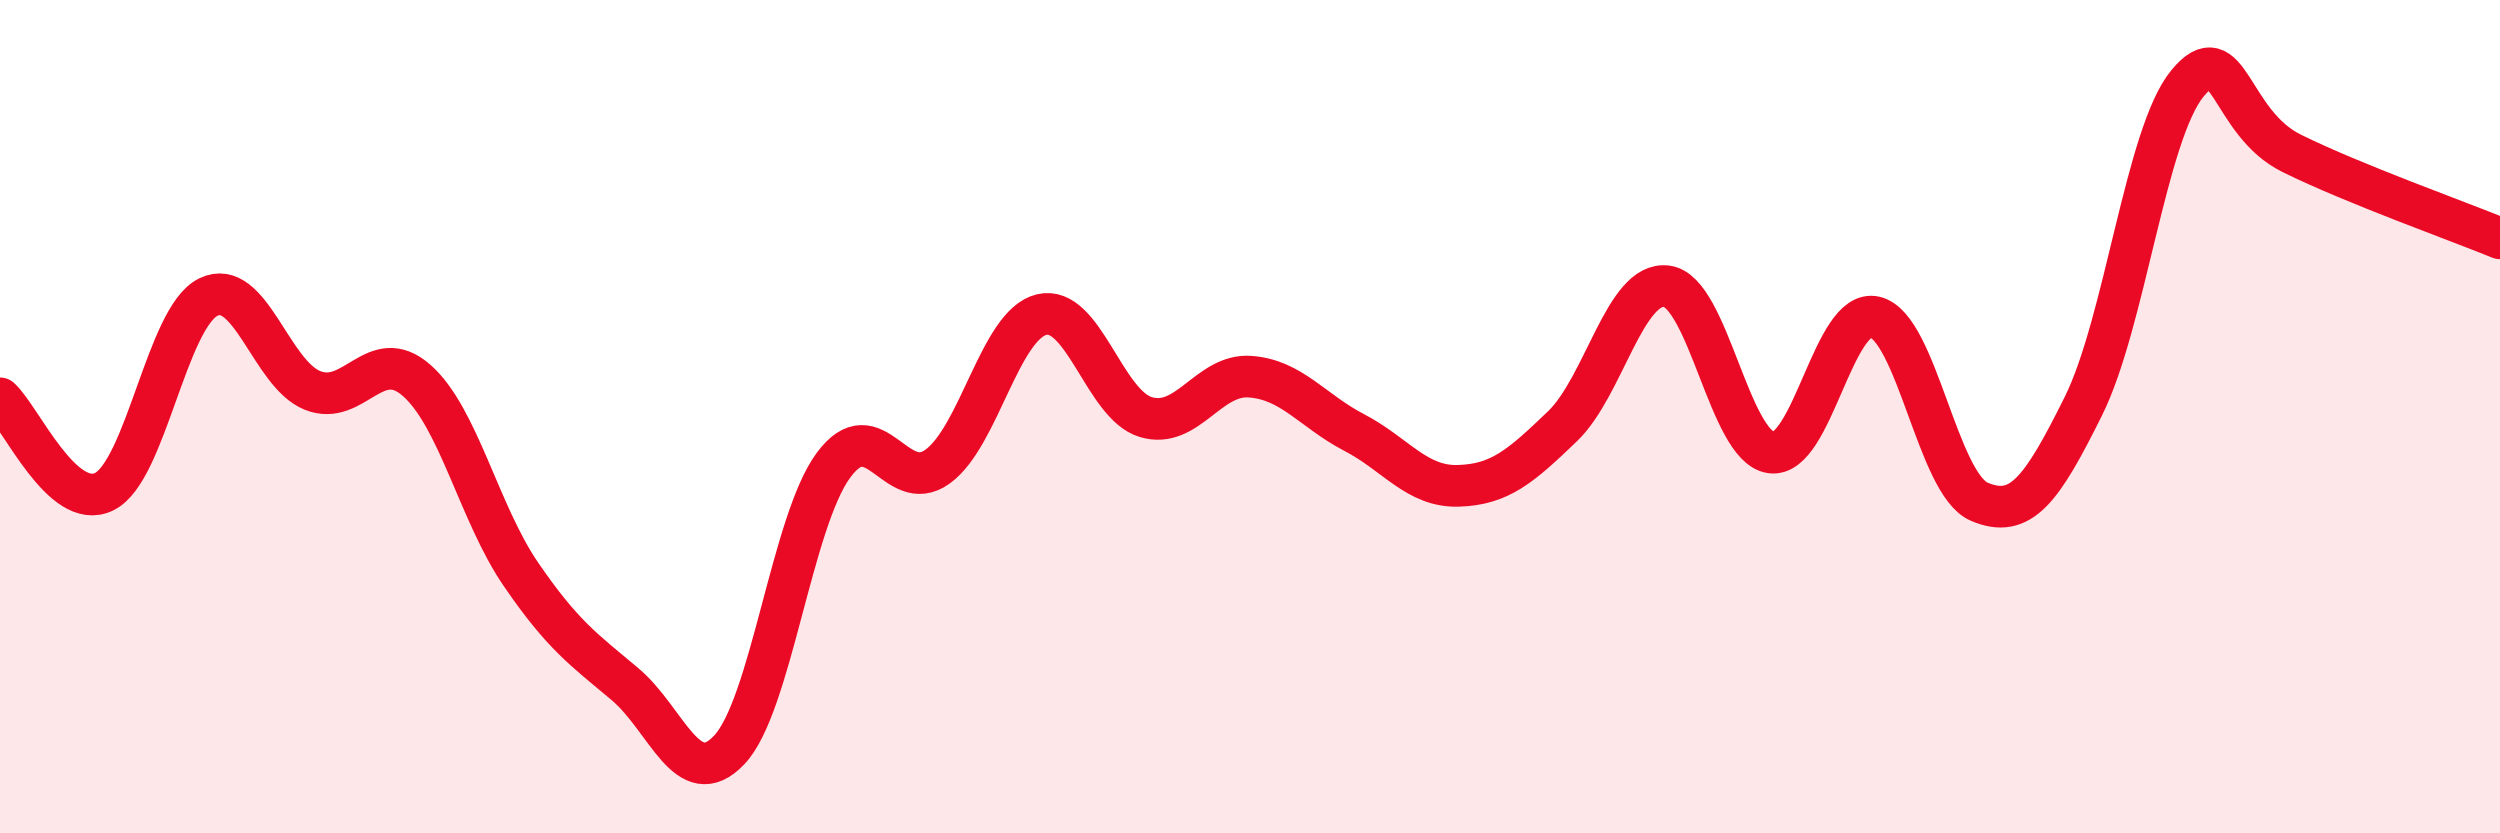 
    <svg width="60" height="20" viewBox="0 0 60 20" xmlns="http://www.w3.org/2000/svg">
      <path
        d="M 0,9.56 C 0.5,10.01 1.5,12.29 2.5,11.8 C 3.5,11.31 4,7.62 5,7.13 C 6,6.64 6.5,8.97 7.5,9.37 C 8.5,9.77 9,8.25 10,9.13 C 11,10.01 11.5,12.32 12.5,13.78 C 13.5,15.24 14,15.58 15,16.42 C 16,17.26 16.5,19.05 17.5,18 C 18.5,16.95 19,12.53 20,11.17 C 21,9.81 21.5,11.92 22.5,11.2 C 23.5,10.48 24,7.79 25,7.55 C 26,7.31 26.5,9.71 27.5,10.01 C 28.5,10.31 29,8.97 30,9.04 C 31,9.11 31.5,9.86 32.5,10.38 C 33.5,10.9 34,11.69 35,11.66 C 36,11.63 36.5,11.19 37.5,10.23 C 38.5,9.27 39,6.74 40,6.87 C 41,7 41.5,10.71 42.5,10.86 C 43.5,11.01 44,7.37 45,7.61 C 46,7.85 46.5,11.61 47.5,12.04 C 48.5,12.47 49,11.76 50,9.75 C 51,7.74 51.5,3.21 52.5,2 C 53.5,0.79 53.5,2.94 55,3.68 C 56.5,4.42 59,5.31 60,5.72L60 20L0 20Z"
        fill="#EB0A25"
        opacity="0.1"
        stroke-linecap="round"
        stroke-linejoin="round"
      />
      <path
        d="M 0,9.56 C 0.5,10.01 1.5,12.29 2.5,11.8 C 3.5,11.31 4,7.62 5,7.13 C 6,6.64 6.5,8.97 7.5,9.37 C 8.5,9.77 9,8.25 10,9.13 C 11,10.01 11.5,12.32 12.5,13.78 C 13.5,15.24 14,15.58 15,16.42 C 16,17.26 16.5,19.05 17.5,18 C 18.5,16.95 19,12.53 20,11.17 C 21,9.81 21.5,11.92 22.5,11.2 C 23.5,10.48 24,7.79 25,7.55 C 26,7.31 26.5,9.71 27.5,10.01 C 28.5,10.31 29,8.97 30,9.04 C 31,9.11 31.5,9.86 32.5,10.38 C 33.5,10.9 34,11.69 35,11.66 C 36,11.63 36.5,11.19 37.5,10.23 C 38.5,9.27 39,6.74 40,6.87 C 41,7 41.5,10.71 42.5,10.86 C 43.5,11.01 44,7.37 45,7.61 C 46,7.85 46.5,11.61 47.5,12.04 C 48.5,12.47 49,11.76 50,9.75 C 51,7.74 51.5,3.21 52.5,2 C 53.5,0.79 53.5,2.94 55,3.68 C 56.5,4.42 59,5.31 60,5.72"
        stroke="#EB0A25"
        stroke-width="1"
        fill="none"
        stroke-linecap="round"
        stroke-linejoin="round"
      />
    </svg>
  